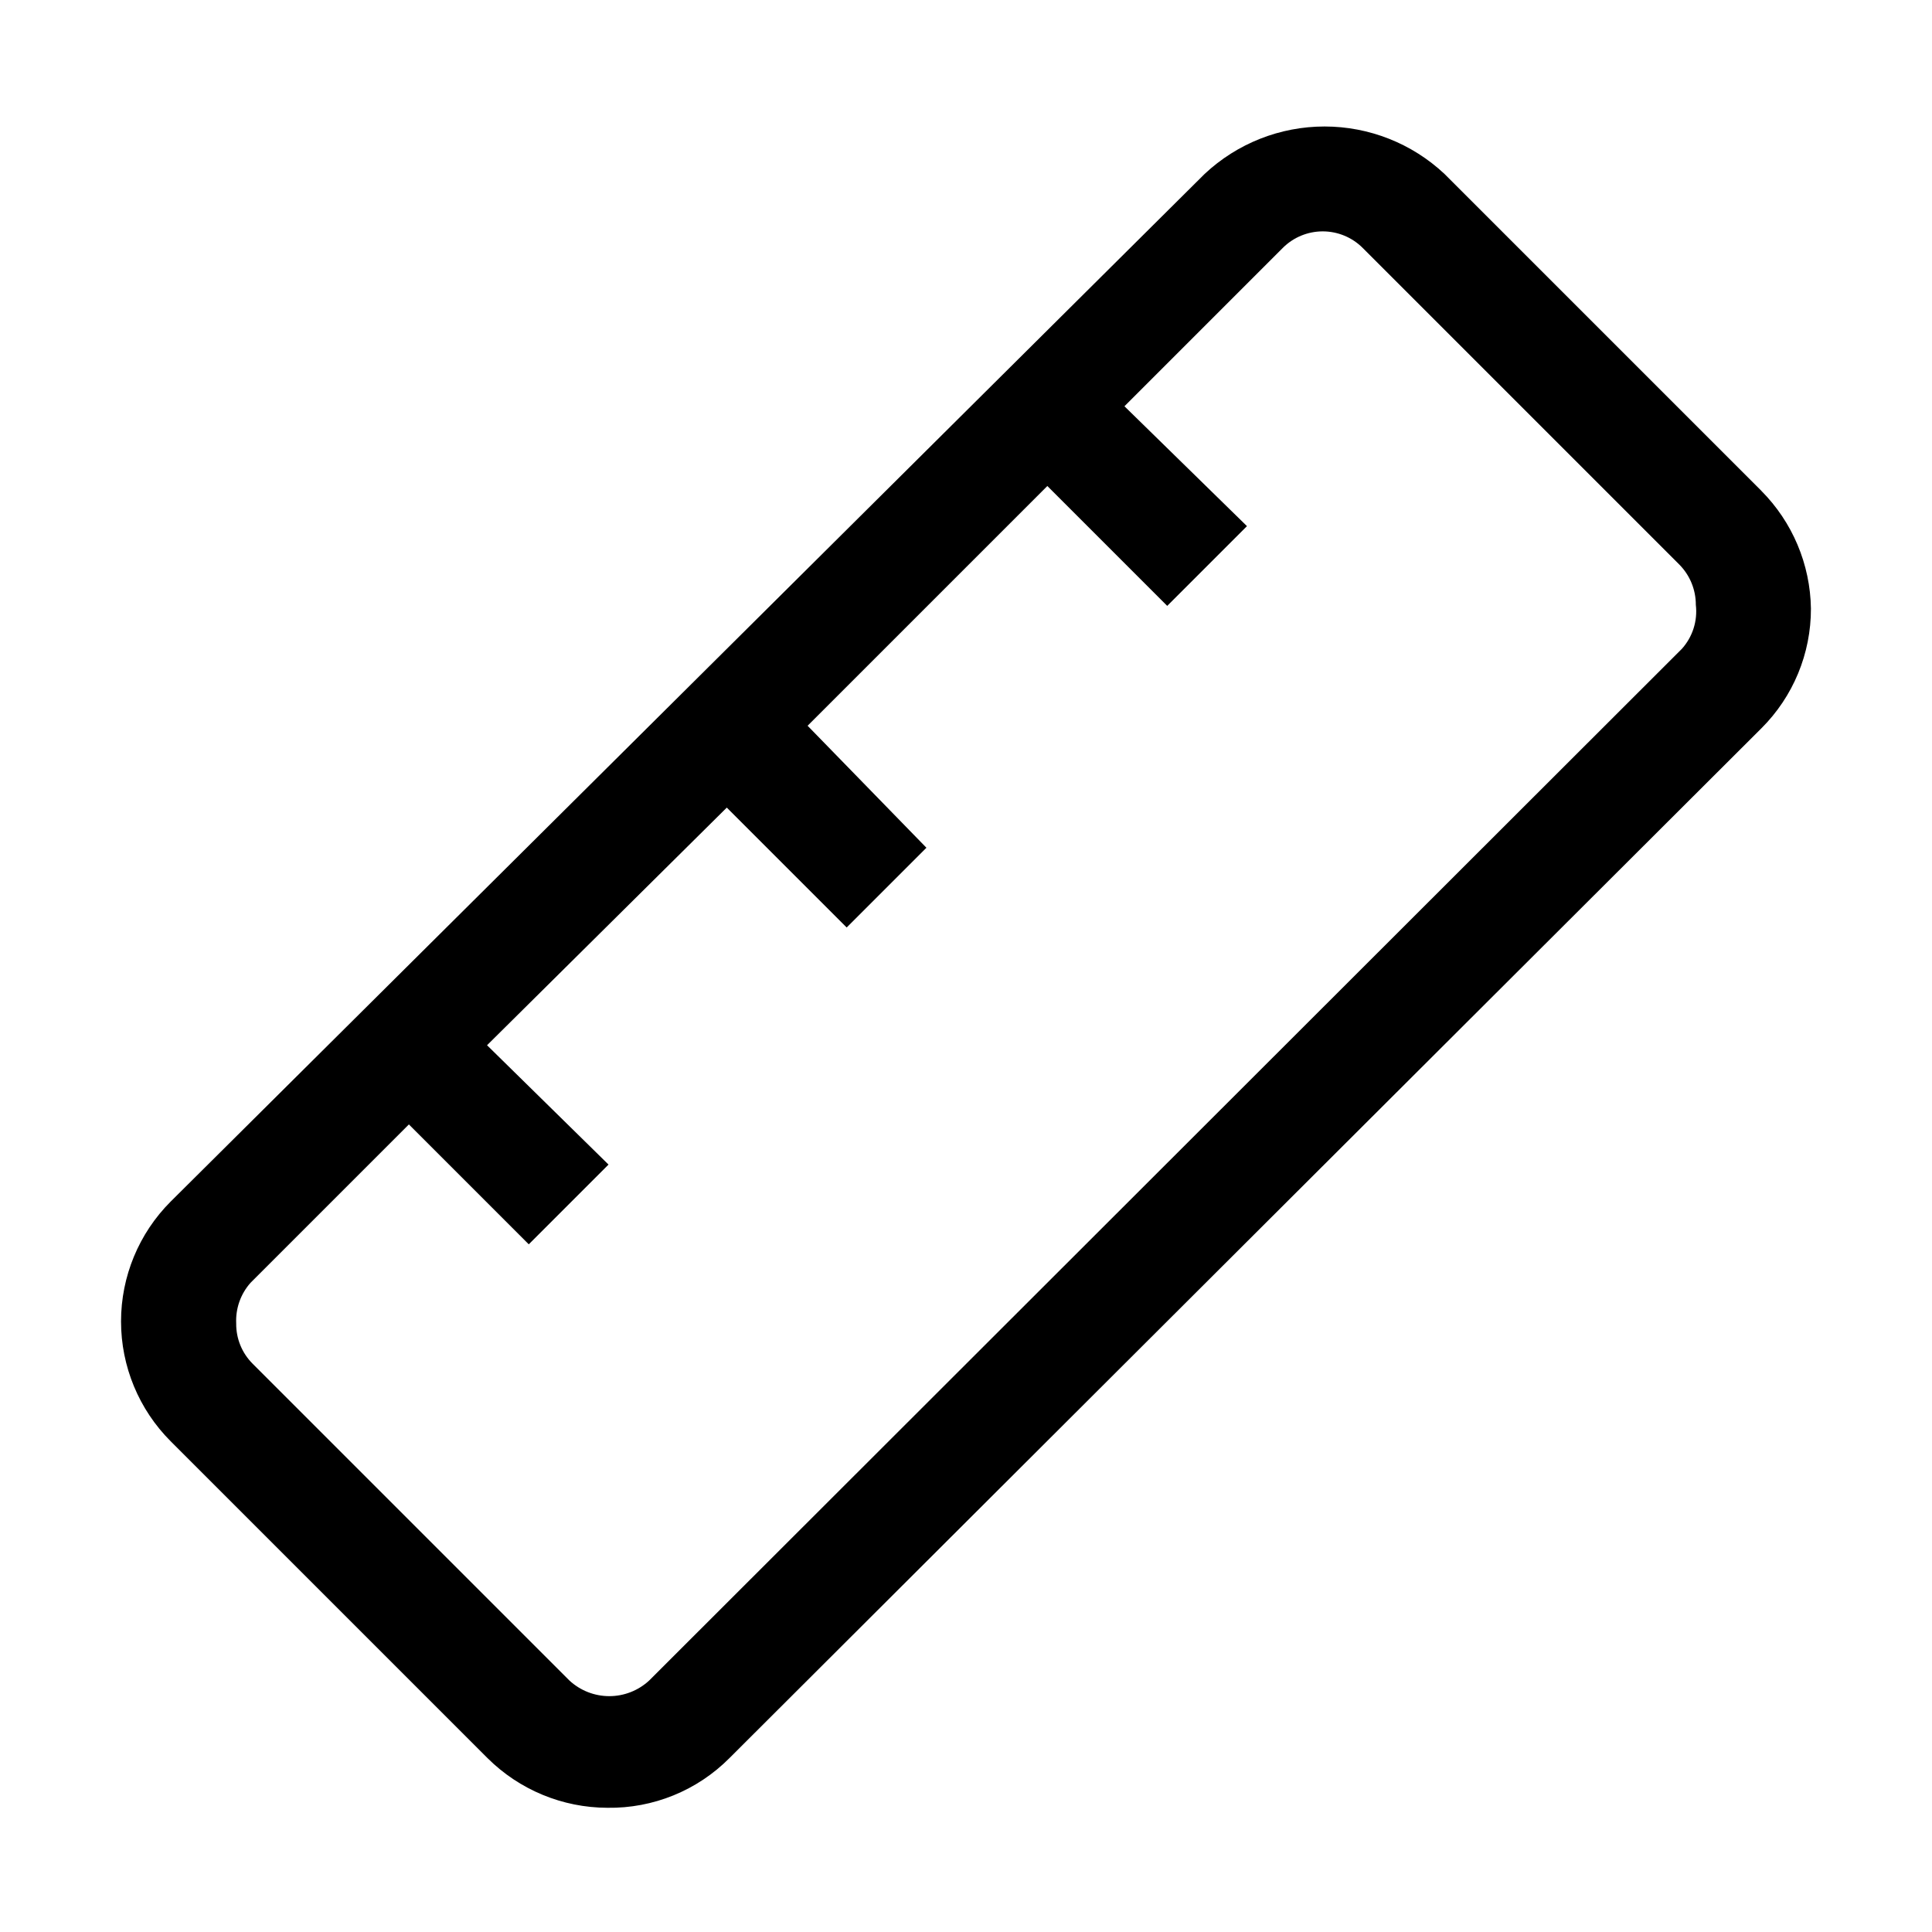 <?xml version="1.0" encoding="UTF-8"?>
<!-- Uploaded to: ICON Repo, www.svgrepo.com, Generator: ICON Repo Mixer Tools -->
<svg fill="#000000" width="800px" height="800px" version="1.1" viewBox="144 144 512 512" xmlns="http://www.w3.org/2000/svg">
 <path d="m610.76 274.05-83.969-83.969c-8.609-8.066-19.965-12.559-31.766-12.559-11.801 0-23.16 4.492-31.77 12.559l-274.02 272.34c-8.426 8.426-13.16 19.852-13.16 31.77 0 11.914 4.734 23.344 13.16 31.766l83.969 83.969c8.441 8.398 19.859 13.129 31.766 13.156 12.117 0.184 23.785-4.566 32.328-13.156l273.46-272.89c8.453-8.41 13.188-19.848 13.156-31.77-0.176-11.715-4.891-22.902-13.156-31.207zm-21.133 41.984-273.59 273.32c-2.875 2.664-6.648 4.144-10.566 4.144-3.918 0-7.695-1.48-10.566-4.144l-83.969-83.969c-2.816-2.82-4.379-6.652-4.34-10.637-0.195-3.949 1.16-7.816 3.781-10.777l41.984-41.984 31.77 31.77 21.133-21.133-32.191-31.625 63.535-62.977 31.77 31.77 21.133-21.133-31.488-32.328 63.535-63.535 31.77 31.77 21.133-21.133-32.469-31.77 41.984-41.984h-0.004c2.809-2.797 6.609-4.363 10.566-4.363 3.961 0 7.762 1.566 10.566 4.363l83.969 83.969c2.789 2.836 4.348 6.656 4.34 10.633 0.508 4.281-0.871 8.574-3.781 11.758z"/>
</svg>